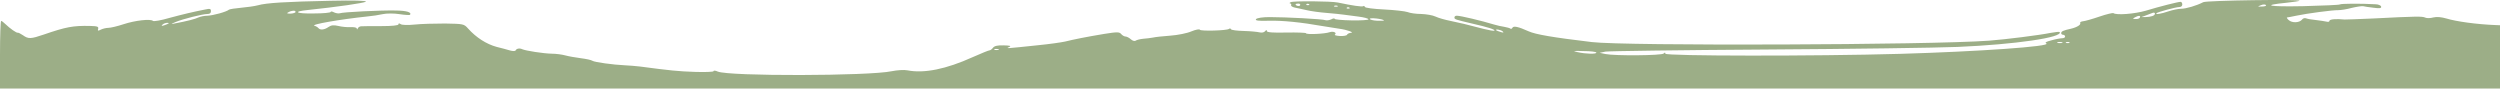 <svg xmlns="http://www.w3.org/2000/svg" width="1440" height="51" viewBox="0 0 1440 51" fill="none"><path d="M1440 32.821V14.543L1437.52 14.443C1426.65 14.043 1414.57 12.345 1409.1 10.647C1406.32 9.848 1403.62 9.548 1401.6 10.048C1399.88 10.547 1397.77 10.547 1396.95 10.148C1395.3 9.349 1392.15 9.349 1366.88 10.647C1358.62 11.047 1351.27 11.246 1350.52 11.246C1345.57 10.747 1341.75 11.047 1341.75 12.046C1341.75 12.545 1341 12.745 1340.02 12.445C1339.12 12.245 1336.42 11.846 1334.02 11.546C1331.62 11.346 1329 10.847 1328.25 10.547C1327.5 10.248 1326.45 10.547 1325.92 11.346C1324.42 13.144 1320.22 13.344 1318.27 11.546C1317.37 10.747 1317 10.048 1317.37 10.048C1317.82 10.048 1320.15 9.548 1322.62 9.049C1328.7 7.75 1343.77 5.753 1346.85 5.853C1348.27 5.853 1351.72 5.353 1354.57 4.554C1357.5 3.855 1360.42 3.456 1361.1 3.555C1361.77 3.755 1364.47 4.155 1367.1 4.454C1370.7 4.954 1371.82 4.754 1371.52 3.755C1371.38 3.156 1369.95 2.457 1368.3 2.457C1359.6 1.957 1348.35 2.057 1347.75 2.557C1347.45 2.856 1337.92 3.256 1326.6 3.555C1306.57 3.955 1302.07 3.056 1317.22 1.558C1320.97 1.158 1324.27 0.659 1324.5 0.459C1325.17 -0.54 1270.88 0.259 1269.07 1.258C1265.25 3.256 1259.1 5.054 1256.25 5.054C1254.67 5.054 1251.38 5.753 1248.97 6.552C1244.85 7.95 1241.4 8.55 1242.07 7.651C1242.6 6.951 1253.4 4.055 1255.27 4.055C1256.32 4.055 1257 3.456 1257 2.557C1257 1.758 1256.55 1.058 1256.02 1.058C1254.52 1.058 1243.57 3.855 1236 6.152C1229.47 8.05 1218.9 8.849 1217.32 7.551C1216.95 7.351 1213.35 8.15 1209.3 9.548C1205.25 10.947 1200.97 12.145 1199.85 12.245C1198.8 12.345 1197.97 12.745 1198.2 13.244C1198.72 14.243 1196.32 15.741 1192.87 16.54C1188.37 17.539 1187.25 18.038 1187.25 19.137C1187.25 19.637 1187.77 20.036 1188.37 20.036C1188.97 20.036 1189.5 20.536 1189.5 21.035C1189.5 21.634 1188.75 22.034 1187.77 22.034C1186.8 22.034 1184.02 22.533 1181.62 23.232C1178.47 24.032 1177.65 24.531 1178.7 25.03C1182.15 26.728 1139.25 29.725 1094.25 31.023C1045.05 32.422 959.25 32.322 959.25 30.923C959.25 30.124 958.95 30.124 958.275 30.824C957.225 32.022 930.075 32.222 924.75 31.123L921.375 30.424L924.75 29.725C926.625 29.425 968.1 28.826 1017 28.526C1065.9 28.227 1115.62 27.527 1127.62 27.028C1160.62 25.63 1188.6 21.534 1186.35 18.438C1186.12 18.238 1183.8 18.438 1181.17 18.937C1174.88 20.236 1155.07 22.733 1145.62 23.432C1111.95 25.929 935.55 26.529 916.875 24.231C894.3 21.534 884.475 19.836 880.5 18.038C874.5 15.342 871.725 14.742 871.125 16.041C870.9 16.54 870.3 16.84 869.925 16.44C869.55 16.141 867.975 15.741 866.4 15.441C864.9 15.242 862.275 14.643 860.625 14.143C853.425 11.946 841.275 9.049 839.1 9.049C838.35 9.049 837.75 9.449 837.75 10.048C837.75 11.146 838.125 11.246 848.25 13.644C857.1 15.641 861.3 17.04 860.775 17.639C860.55 17.939 857.775 17.439 854.55 16.64C843.9 13.843 841.2 13.244 835.5 12.046C832.425 11.446 828.525 10.348 826.875 9.548C825.225 8.749 821.475 8.15 818.625 8.05C815.7 8.05 812.175 7.551 810.75 6.951C809.325 6.452 803.25 5.753 797.25 5.453C791.25 5.154 786.225 4.554 786.15 3.955C786 3.456 785.55 3.256 785.25 3.555C784.65 4.055 779.1 3.256 770.625 1.458C766.875 0.659 744.9 0.459 743.475 1.258C742.725 1.558 742.575 1.957 743.1 1.957C743.625 2.057 743.925 2.457 743.7 2.956C743.475 3.456 744.375 4.055 745.725 4.354C747 4.654 750.15 5.253 752.625 5.853C755.1 6.452 760.35 7.151 764.25 7.451C768.15 7.75 772.575 8.25 774 8.45C775.425 8.649 779.25 9.149 782.4 9.548C785.625 9.948 788.25 10.647 788.25 11.146C788.25 11.546 783.9 11.846 778.5 11.746C773.175 11.646 768.75 11.246 768.75 10.847C768.75 10.447 767.85 10.547 766.8 11.146C765.675 11.646 764.25 11.846 763.575 11.646C762 10.947 740.4 9.848 731.325 9.848C727.2 9.848 723.975 10.348 723.45 11.047C722.85 11.846 724.8 12.145 730.875 11.946C738.75 11.746 749.55 12.845 761.925 15.042C765.075 15.541 769.275 16.241 771.375 16.54C775.95 17.14 780.525 18.838 777.975 18.937C777.075 19.037 776.175 19.437 775.875 20.036C775.65 20.536 773.775 20.835 771.825 20.735C769.8 20.636 768.45 20.236 768.9 19.936C770.25 18.838 768 17.839 765.9 18.538C763.2 19.537 752.25 20.036 752.25 19.137C752.25 18.838 747.225 18.638 741 18.738C733.2 18.937 729.75 18.638 729.75 17.939C729.75 17.14 729.375 17.14 728.625 18.038C728.025 18.738 726.675 18.937 725.475 18.638C724.35 18.338 720.225 17.939 716.4 17.839C712.575 17.739 709.275 17.339 709.05 16.84C708.825 16.34 708.3 16.241 707.925 16.64C706.65 17.639 691.575 18.038 691.125 17.14C690.975 16.64 688.725 17.04 686.325 18.038C683.85 19.137 678.375 20.236 674.1 20.536C669.9 20.835 665.325 21.335 664.125 21.634C662.85 21.834 660.375 22.234 658.425 22.334C656.55 22.533 654.6 23.033 654.15 23.432C653.625 23.832 652.35 23.532 651.375 22.633C650.4 21.734 648.975 21.035 648.3 21.035C647.55 21.035 646.425 20.336 645.825 19.637C644.775 18.338 643.5 18.338 636 19.537C625.2 21.335 618.825 22.633 613.5 23.932C611.25 24.431 604.275 25.43 598.125 26.029C579.15 28.027 579.15 28.027 581.25 27.128C582.675 26.429 581.925 26.229 578.1 26.129C574.575 26.029 572.775 26.429 571.95 27.527C571.35 28.326 570.45 29.026 569.85 29.026C569.325 29.026 565.05 30.824 560.25 32.921C545.025 39.813 532.275 42.41 522.675 40.512C520.725 40.113 516.675 40.412 513.675 41.012C500.7 43.808 419.775 44.008 413.4 41.211C412.125 40.612 411 40.512 411 41.012C411 41.411 406.2 41.611 400.275 41.411C390.825 41.111 385.95 40.612 368.625 38.315C366.15 38.015 362.25 37.715 360 37.616C353.175 37.316 342.45 35.818 341.25 35.019C340.575 34.519 337.575 33.92 334.5 33.52C331.425 33.121 327.45 32.422 325.65 31.922C323.85 31.423 320.325 30.923 317.775 30.923C312.975 30.824 302.7 29.225 300.75 28.326C299.325 27.627 297.525 27.927 297 29.026C296.775 29.525 295.275 29.525 293.625 29.026C291.975 28.526 288.6 27.627 286.125 27.028C280.2 25.43 274.275 21.634 269.625 16.44C267.225 13.743 266.925 13.743 256.35 13.544C250.425 13.544 242.55 13.743 238.875 14.143C234.975 14.543 231.6 14.443 230.85 13.943C229.95 13.344 229.5 13.344 229.5 14.043C229.5 14.643 225.9 15.042 219.525 15.042C214.125 15.042 208.95 15.042 208.125 15.142C207.3 15.142 206.4 15.641 206.1 16.34C205.8 17.04 205.5 17.14 205.5 16.44C205.5 15.841 204 15.541 201.9 15.641C199.95 15.741 196.8 15.441 194.85 14.942C192.225 14.343 190.8 14.443 189.225 15.541C186.825 17.239 184.35 17.439 183.375 16.141C182.925 15.641 181.95 15.042 181.125 14.842C178.575 14.143 195.75 11.146 211.875 9.449C214.35 9.249 218.175 8.649 220.425 8.15C222.675 7.651 227.025 7.651 230.1 8.15C233.25 8.649 235.95 8.749 236.175 8.55C237.225 7.051 234.3 6.152 228 6.052C219.45 5.853 197.4 6.951 195.675 7.651C195 7.85 193.575 7.651 192.45 7.151C191.4 6.552 190.5 6.452 190.5 6.852C190.5 7.351 186.075 7.75 180.675 7.75C170.325 7.95 168.375 6.652 177.375 5.753C193.65 4.055 209.775 1.758 210.75 0.958C211.425 0.359 203.625 0.159 190.125 0.459C165.075 0.958 153.3 1.658 148.5 3.056C146.625 3.555 142.35 4.155 138.975 4.454C135.525 4.754 132.375 5.253 131.925 5.553C130.425 6.852 122.625 8.949 119.475 9.049C117.75 9.049 115.425 9.548 114.3 10.048C112.5 10.947 107.925 12.145 100.5 13.544C98.25 14.043 98.325 13.843 101.25 12.645C105.225 10.947 116.775 8.05 119.55 8.05C120.825 8.05 121.5 7.551 121.5 6.452C121.5 5.054 120.975 4.854 118.275 5.453C111.15 6.852 105.675 8.15 97.5 10.348C92.775 11.746 88.5 12.445 88.125 12.046C86.775 10.747 77.85 11.746 71.175 13.943C67.575 15.142 63.675 16.041 62.4 16.041C61.125 16.041 59.175 16.54 58.125 17.04C56.4 17.939 56.175 17.839 56.55 16.54C56.85 15.342 56.1 15.042 51.9 14.942C42.075 14.742 38.175 15.441 25.125 19.936C17.775 22.433 16.35 22.533 13.275 20.336C11.925 19.437 10.575 18.738 10.275 18.838C9.6 19.137 5.775 16.44 3.075 13.843C2.1 12.845 0.975 12.046 0.675 12.046C0.3 12.046 0 20.835 0 31.523V51H1440V32.821ZM908.625 30.024C905.55 29.325 906.15 29.225 912.15 29.425C916.2 29.425 919.5 29.825 919.5 30.324C919.5 31.223 913.5 31.123 908.625 30.024ZM572.775 28.326C573.3 28.127 574.35 28.127 575.025 28.326C575.775 28.626 575.325 28.826 574.125 28.826C572.85 28.826 572.325 28.626 572.775 28.326ZM1190.02 24.331C1190.55 24.131 1191.45 24.131 1191.9 24.331C1192.42 24.631 1192.05 24.831 1191 24.831C1189.95 24.831 1189.57 24.631 1190.02 24.331ZM1185.15 24.331C1185.9 24.131 1187.1 24.131 1187.77 24.331C1188.52 24.631 1187.92 24.831 1186.5 24.831C1185.07 24.831 1184.47 24.631 1185.15 24.331ZM861.825 17.439C861.075 16.54 864.45 17.14 865.5 18.038C866.325 18.838 866.025 18.937 864.375 18.438C863.1 18.038 861.975 17.639 861.825 17.439ZM93.75 14.043C94.35 13.544 95.55 13.144 96.375 13.144C97.575 13.244 97.575 13.344 96 14.043C93.375 15.142 92.4 15.142 93.75 14.043ZM789 10.847C789 10.048 796.425 10.847 797.175 11.746C797.4 11.946 795.6 12.046 793.275 11.946C790.95 11.846 789 11.346 789 10.847ZM1229.62 10.048C1231.72 8.849 1233.15 8.849 1232.62 10.048C1232.4 10.647 1231.27 11.047 1230.15 10.947C1228.35 10.947 1228.27 10.847 1229.62 10.048ZM1235.62 9.049C1236.82 8.55 1238.62 7.85 1239.52 7.551C1240.57 7.051 1241.25 7.251 1241.25 7.85C1241.25 9.049 1239.07 9.748 1235.62 9.848H1233.37L1235.62 9.049ZM166.125 7.051C168.075 5.953 170.25 5.853 170.25 6.852C170.25 7.351 168.975 7.75 167.4 7.85C165.225 7.85 164.925 7.651 166.125 7.051ZM775.725 4.454C775.95 4.155 776.625 4.055 777.15 4.354C777.75 4.654 777.525 4.954 776.7 4.954C775.875 5.054 775.425 4.754 775.725 4.454ZM1302.38 2.956C1303.57 2.457 1304.85 2.457 1305.22 2.956C1305.52 3.356 1304.55 3.755 1302.97 3.755C1300.12 3.855 1300.12 3.855 1302.38 2.956ZM768.525 3.356C769.05 3.156 769.95 3.156 770.4 3.356C770.925 3.655 770.55 3.855 769.5 3.855C768.45 3.855 768.075 3.655 768.525 3.356ZM746.25 2.457C746.25 2.257 746.925 2.057 747.825 2.057C748.65 2.057 749.175 2.457 748.875 3.056C748.5 3.855 746.25 3.356 746.25 2.457ZM752.475 2.457C752.7 2.157 753.375 2.057 753.9 2.357C754.5 2.656 754.275 2.956 753.45 2.956C752.625 3.056 752.175 2.756 752.475 2.457Z" fill="#9CAE87"></path></svg>